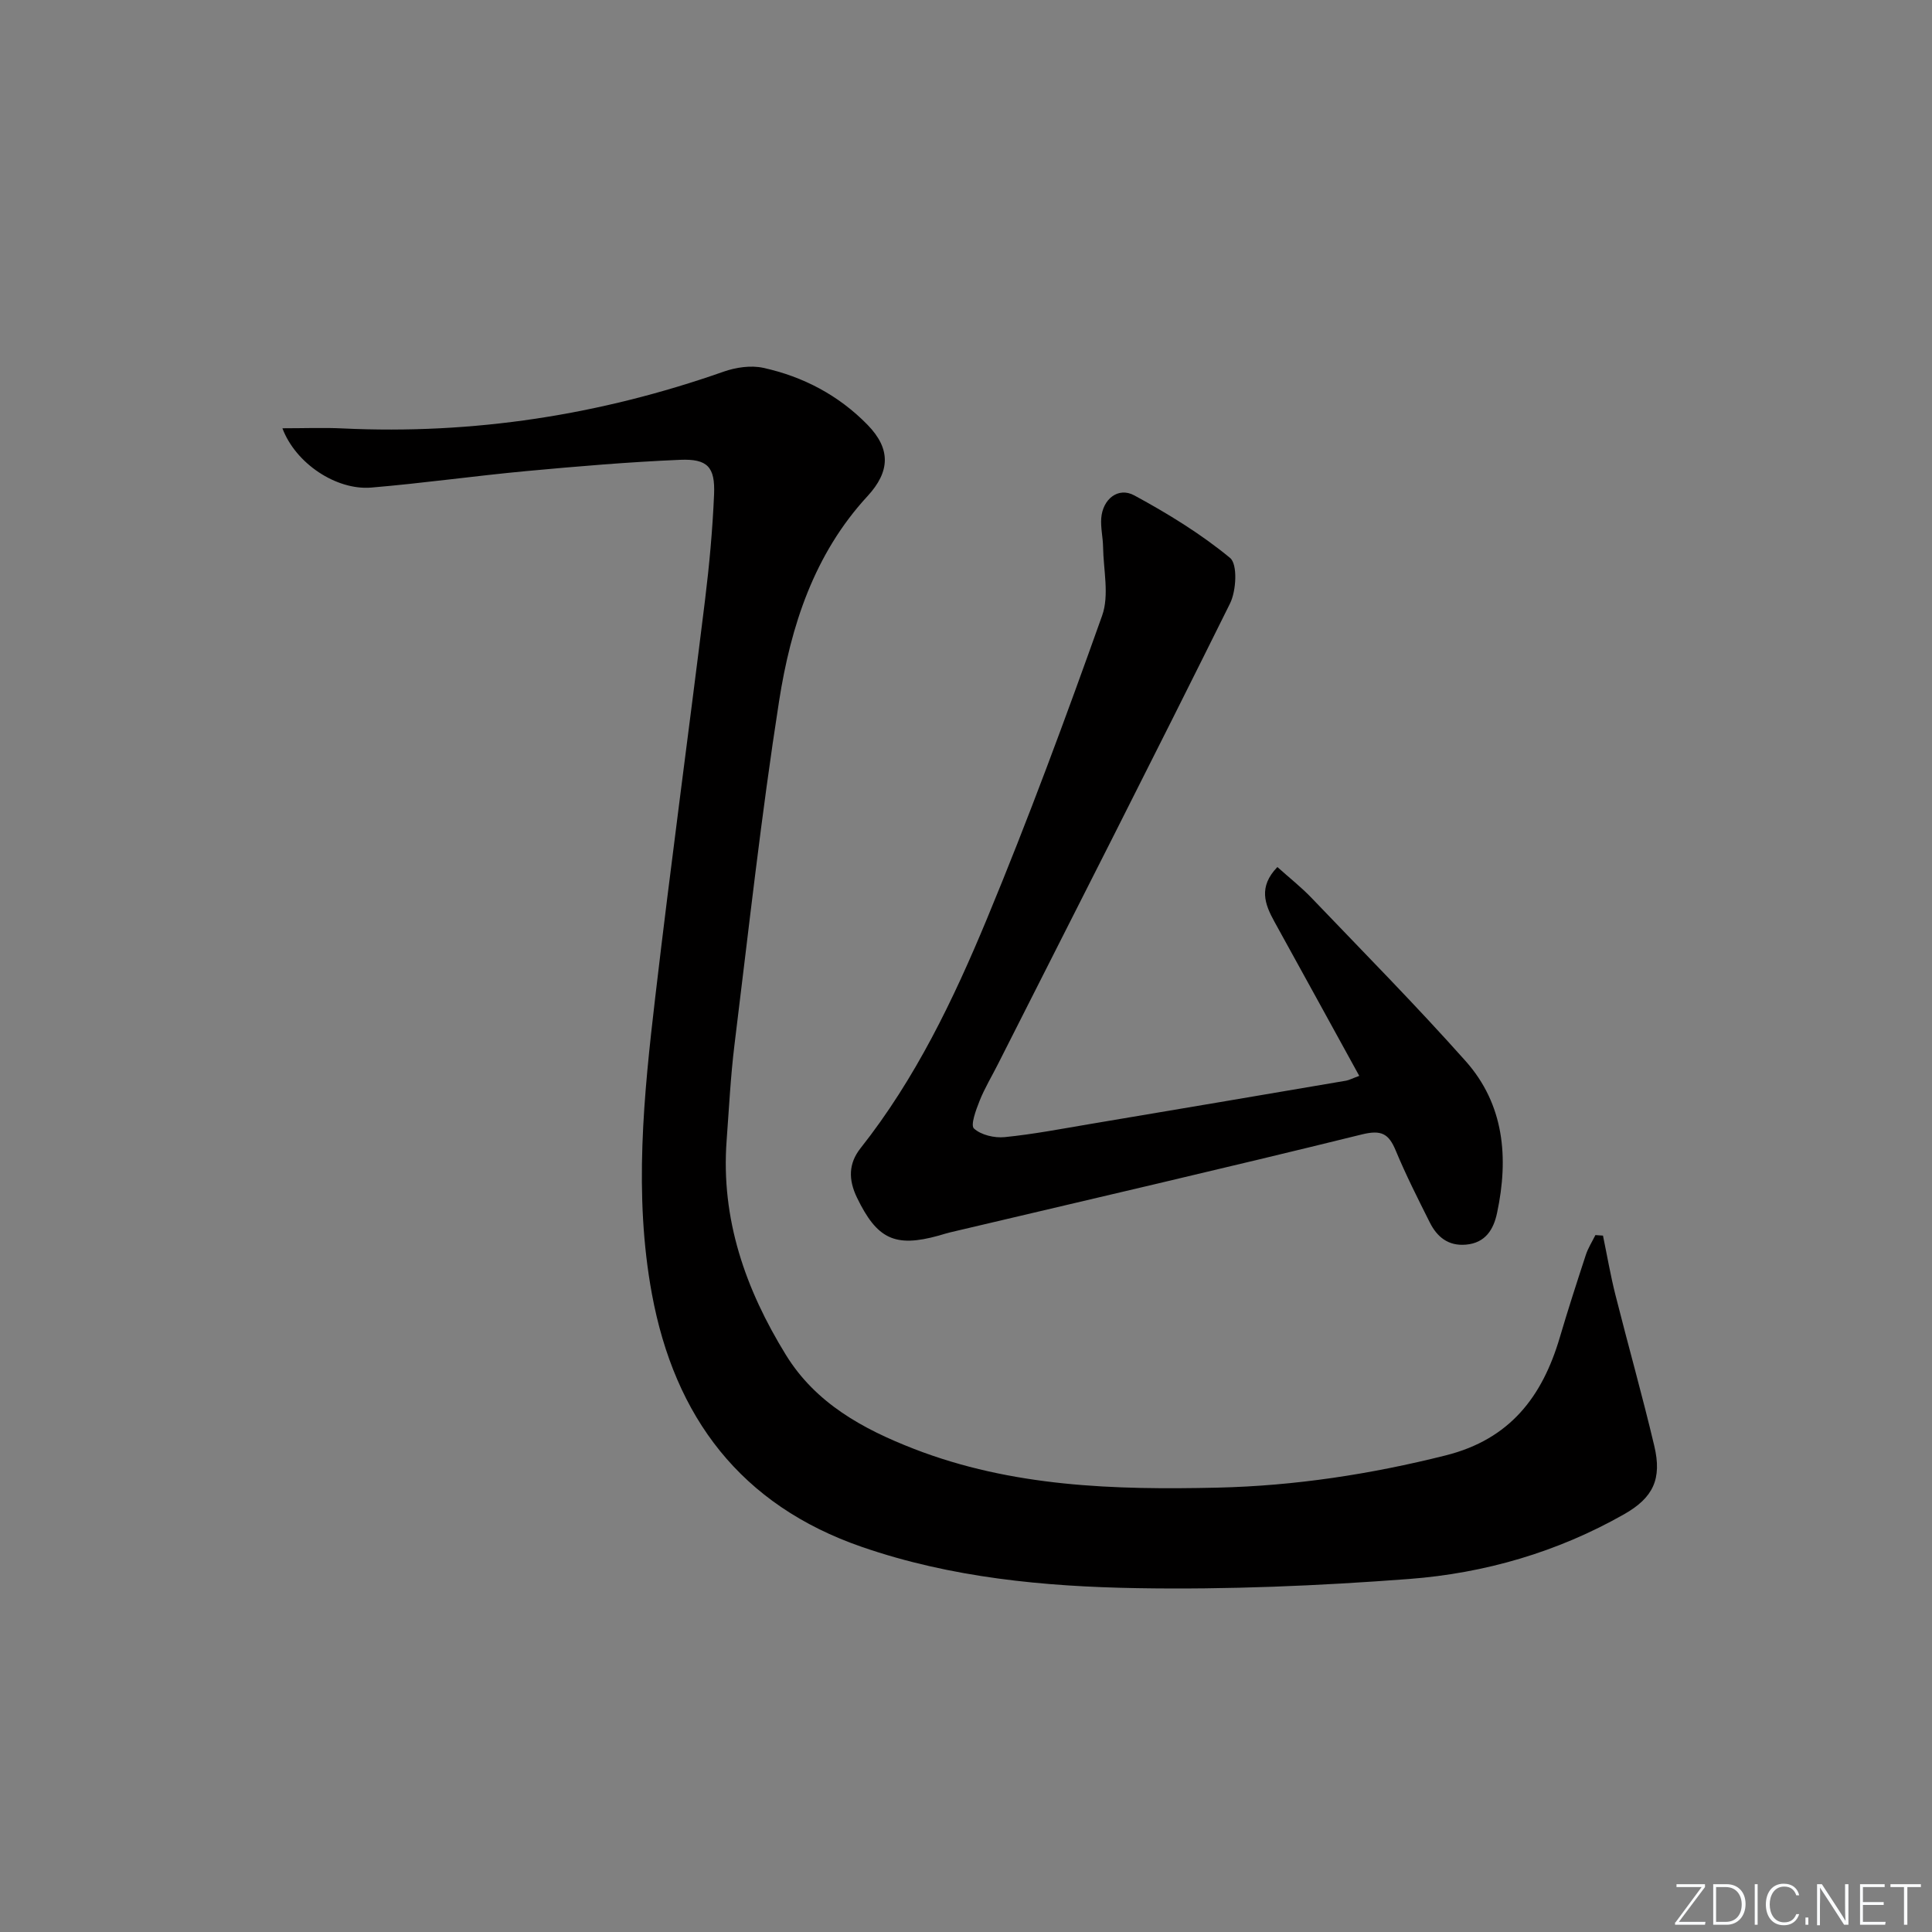 <svg enable-background="new 0 0 400 400" viewBox="0 0 400 400" xmlns="http://www.w3.org/2000/svg"><rect x="0" y="0" width="400" height="400" fill="#808080" stroke="none"/><g fill="#fafbfc"><path d="m346.9 398 5.4-7.3h-5.2v-.6h5.9v.6l-5.4 7.2h5.5l-.1.6h-6.2v-.5z"/><path d="m354.7 390.1h2.8c2.3 0 3.9 1.6 3.9 4.1s-1.6 4.3-3.9 4.3h-2.8zm.6 7.8h2c2.2 0 3.3-1.6 3.3-3.6 0-1.8-1-3.6-3.3-3.6h-2z"/><path d="m363.9 390.1v8.4h-.6v-8.4z"/><path d="m372.5 396.3c-.4 1.3-1.4 2.3-3.2 2.3-2.4 0-3.7-1.9-3.7-4.3 0-2.3 1.2-4.3 3.7-4.3 1.8 0 2.9 1 3.2 2.4h-.6c-.4-1.1-1.1-1.8-2.5-1.8-2.1 0-3 1.9-3 3.7s.9 3.7 3 3.7c1.4 0 2.1-.7 2.5-1.7z"/><path d="m373.8 398.5v-1.5h.6v1.5z"/><path d="m376.2 398.5v-8.4h1c1.3 2 4.4 6.7 4.9 7.6-.1-1.2-.1-2.4-.1-3.8v-3.8h.7v8.4h-.9c-1.2-1.9-4.4-6.8-5-7.7.1 1.1 0 2.3 0 3.9v3.9h-.6z"/><path d="m390 394.4h-4.3v3.5h4.7l-.1.6h-5.2v-8.4h5.1v.6h-4.5v3.1h4.3z"/><path d="m394.2 390.7h-2.8v-.6h6.3v.6h-2.8v7.8h-.7z"/></g><path d="m58.47 88.67c4.6 0 8.53-.16 12.45.03 27.07 1.29 53.31-2.76 78.86-11.74 2.56-.9 5.67-1.37 8.26-.8 8.26 1.81 15.63 5.7 21.58 11.8 4.85 4.98 4.68 9.67-.01 14.76-11.07 11.99-15.89 26.93-18.31 42.44-3.69 23.61-6.3 47.39-9.23 71.11-.81 6.59-1.14 13.24-1.63 19.87-1.21 16.26 3.91 30.81 12.28 44.39 6.16 9.99 15.9 15.32 26.47 19.43 20.3 7.89 41.53 8.53 62.89 8.04 16.01-.37 31.69-2.77 47.25-6.68 13.3-3.34 19.99-12.15 23.61-24.42 1.69-5.73 3.53-11.41 5.39-17.09.47-1.43 1.31-2.74 1.98-4.1.52.04 1.05.07 1.57.11.85 4.09 1.55 8.21 2.57 12.25 2.63 10.44 5.57 20.81 8.05 31.28 1.63 6.87-.23 10.74-6.25 14.16-13.81 7.84-28.86 12.21-44.5 13.4-18.72 1.42-37.56 2.22-56.33 1.9-19.24-.33-38.47-2.15-56.93-8.52-25.13-8.67-38.81-26.88-43.52-52.39-3.79-20.54-1.69-41.12.71-61.6 3.2-27.39 6.92-54.71 10.29-82.08.89-7.25 1.56-14.55 1.87-21.84.24-5.68-1.33-7.42-7.03-7.18-10.62.45-21.22 1.35-31.81 2.33-10.74 1-21.43 2.52-32.18 3.42-7.16.57-15.59-4.94-18.35-12.28z" fill="#010000"/><path d="m281.42 222.75c-6.02-10.95-11.77-21.43-17.55-31.9-2.01-3.64-3.39-7.21.6-11.34 2.51 2.26 4.96 4.18 7.08 6.4 10.7 11.18 21.58 22.2 31.87 33.75 8.03 9.01 8.96 20.05 6.53 31.47-.72 3.4-2.39 6.21-6.45 6.56-3.68.32-5.99-1.62-7.49-4.62-2.45-4.89-4.93-9.79-7.03-14.84-1.45-3.5-2.95-4.36-7.01-3.36-28.35 6.99-56.8 13.56-85.22 20.27-.81.19-1.6.45-2.4.68-9.08 2.52-12.78.7-16.92-7.86-1.79-3.7-1.78-7.05.73-10.23 11.37-14.37 19.23-30.76 26.17-47.48 8.58-20.68 16.35-41.71 23.86-62.81 1.5-4.22.26-9.44.19-14.2-.03-1.99-.53-3.99-.38-5.95.3-3.95 3.5-6.54 6.85-4.72 6.93 3.76 13.76 7.94 19.82 12.94 1.59 1.31 1.3 6.8-.01 9.44-15.81 31.9-31.98 63.62-48.05 95.38-1.27 2.52-2.75 4.96-3.79 7.57-.75 1.88-1.93 5.06-1.17 5.75 1.47 1.34 4.23 1.99 6.35 1.78 5.94-.59 11.83-1.73 17.72-2.72 17.67-2.97 35.33-5.96 52.99-8.97.63-.12 1.22-.45 2.71-.99z" fill="#010000"/></svg>
